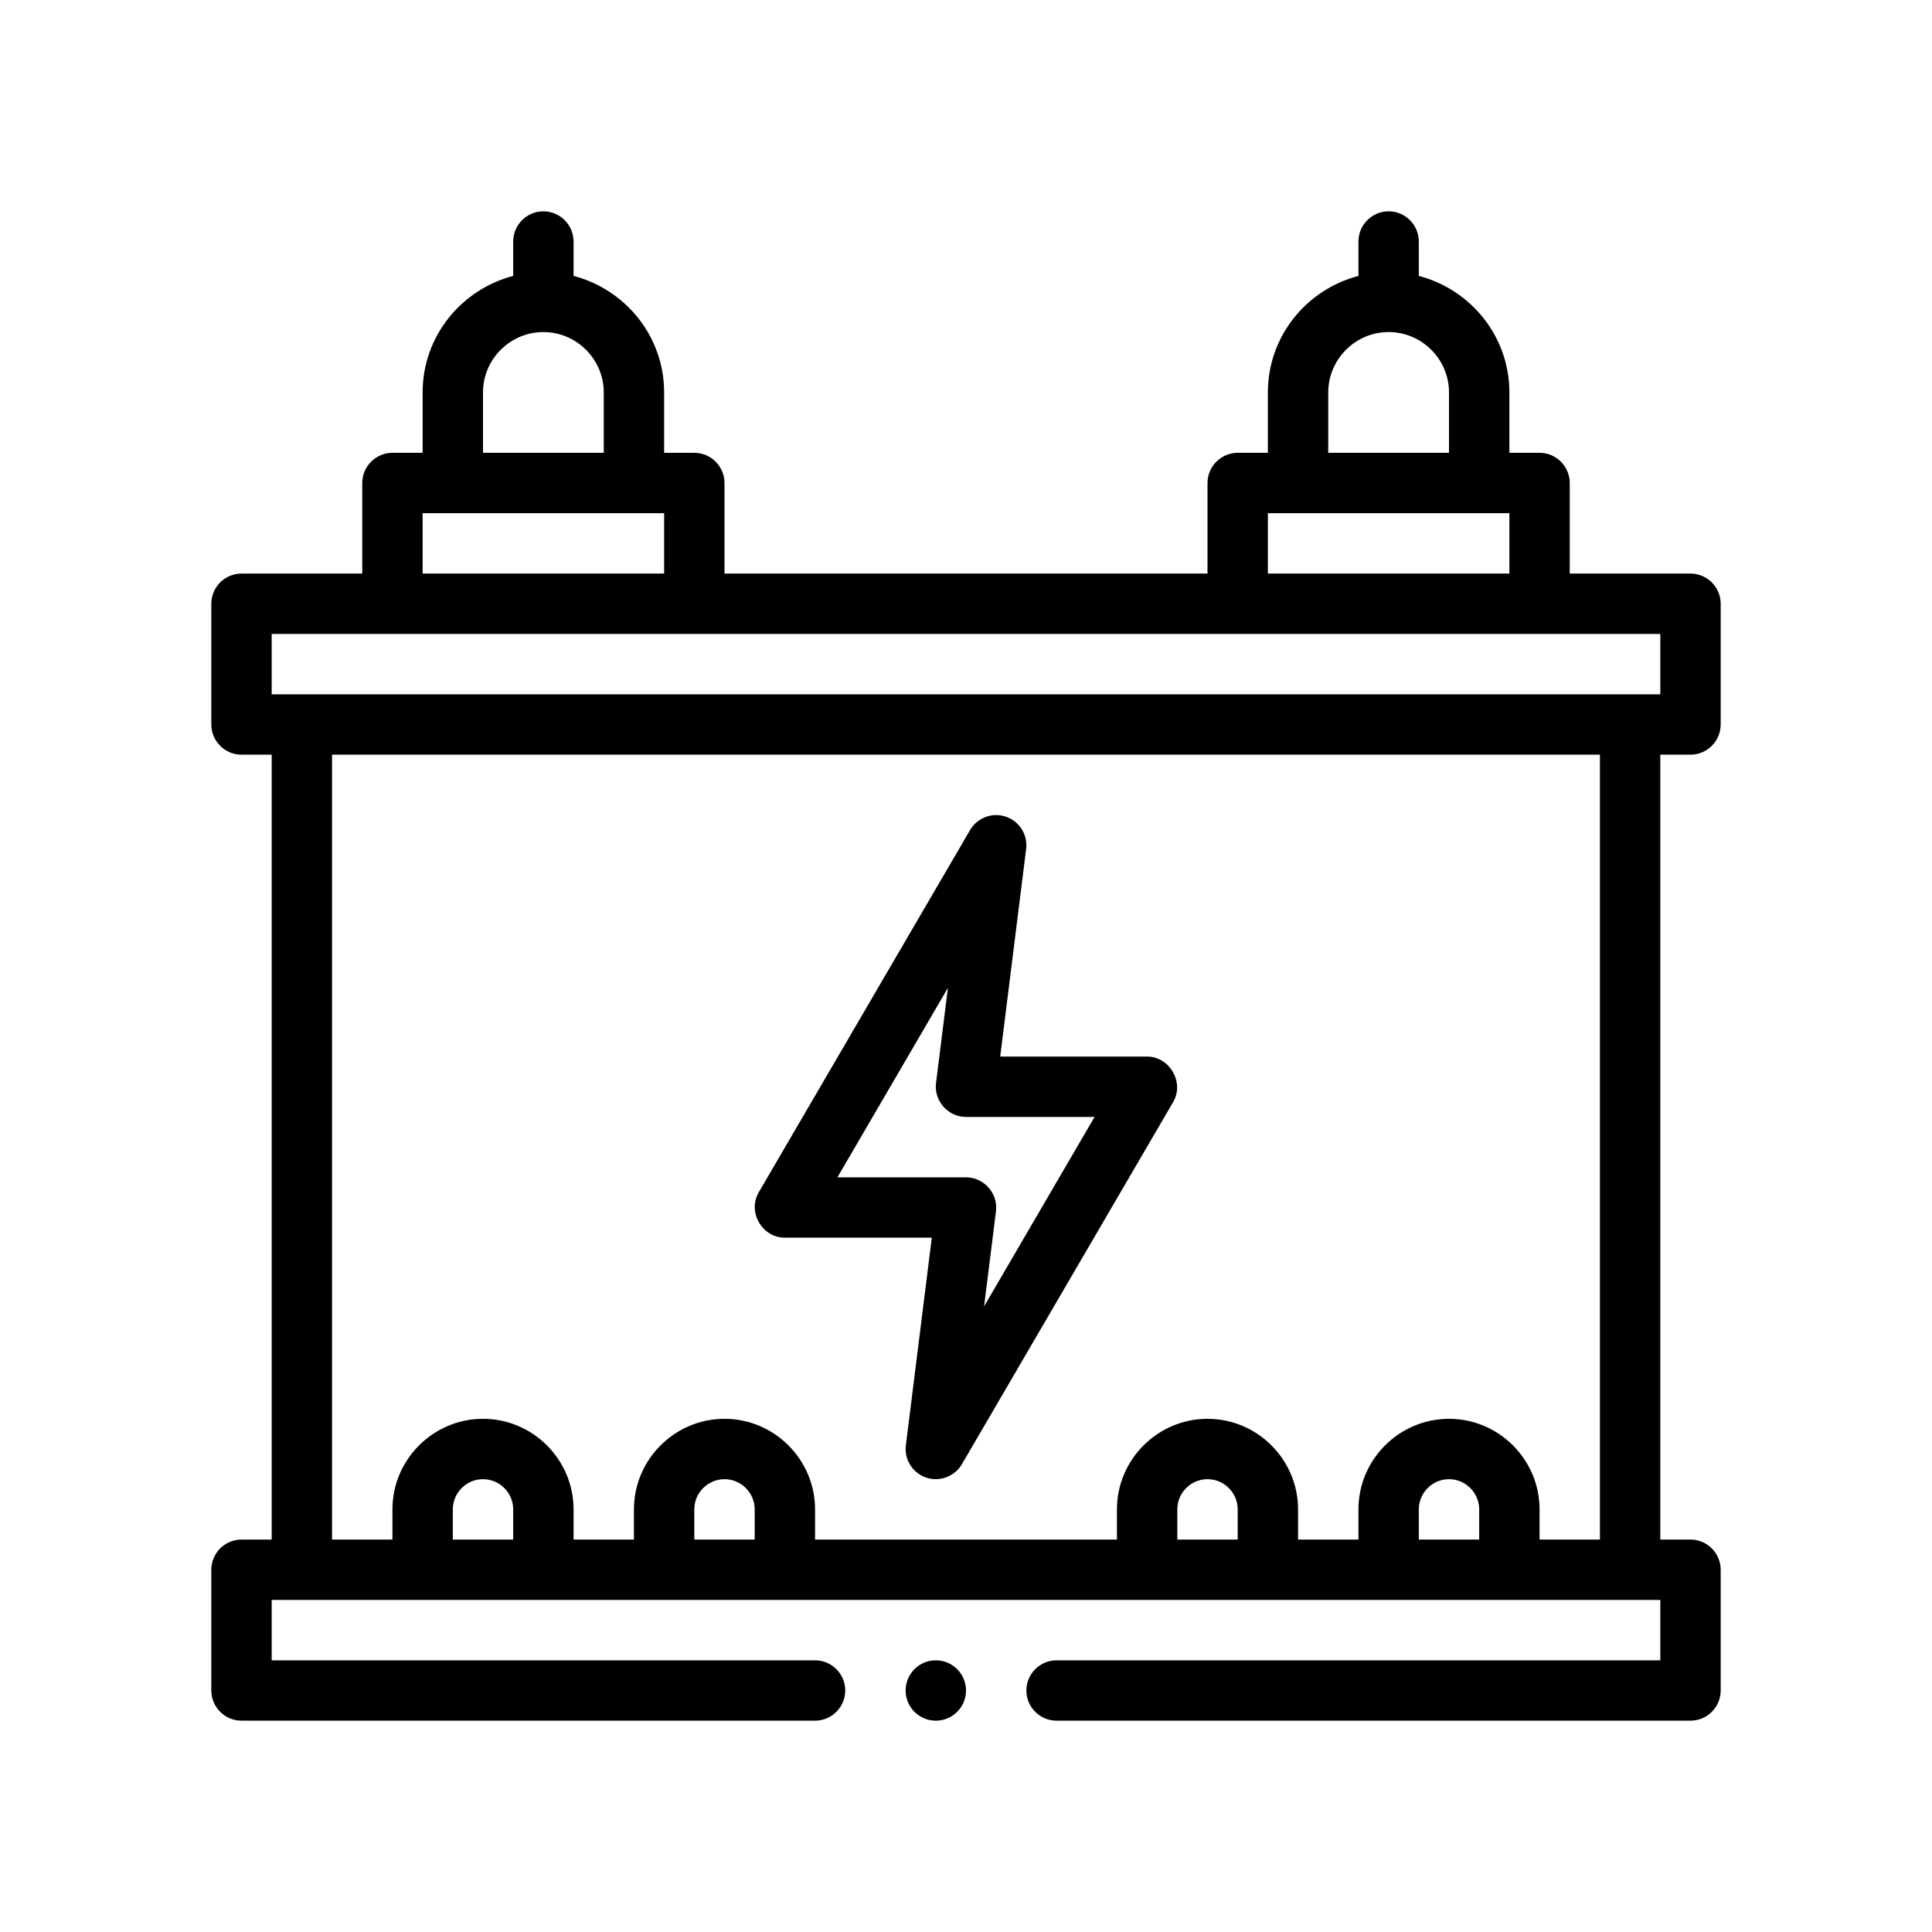 <?xml version="1.0" encoding="utf-8"?>
<!-- Generator: Adobe Illustrator 27.3.1, SVG Export Plug-In . SVG Version: 6.00 Build 0)  -->
<svg version="1.1" id="Outline" xmlns="http://www.w3.org/2000/svg" xmlns:xlink="http://www.w3.org/1999/xlink" x="0px" y="0px"
	 viewBox="0 0 64 64" enable-background="new 0 0 64 64" xml:space="preserve">
<g>
	<path d="M56,25c0.55,0,1-0.45,1-1v-4c0-0.55-0.45-1-1-1h-4v-3c0-0.55-0.45-1-1-1h-1v-2
		c0-1.86-1.28-3.41-3-3.86V8c0-0.55-0.45-1-1-1s-1,0.45-1,1v1.14c-1.72,0.45-3,2-3,3.86v2h-1
		c-0.55,0-1,0.45-1,1v3H24v-3c0-0.55-0.45-1-1-1h-1v-2c0-1.86-1.28-3.41-3-3.86V8c0-0.55-0.45-1-1-1
		s-1,0.45-1,1v1.14c-1.72,0.45-3,2-3,3.86v2h-1c-0.55,0-1,0.45-1,1v3H8c-0.55,0-1,0.45-1,1v4
		c0,0.55,0.45,1,1,1h1v26H8c-0.55,0-1,0.45-1,1v4c0,0.55,0.45,1,1,1h19c0.55,0,1-0.45,1-1s-0.45-1-1-1H9
		v-2h46v2H35c-0.55,0-1,0.45-1,1s0.45,1,1,1h21c0.55,0,1-0.45,1-1v-4c0-0.55-0.45-1-1-1h-1V25H56z M44,13
		c0-1.1,0.9-2,2-2s2,0.9,2,2v2h-4V13z M42,17h8v2h-8V17z M16,13c0-1.1,0.9-2,2-2s2,0.9,2,2v2h-4V13z M14,17
		h8v2h-8V17z M17,51h-2v-1c0-0.55,0.45-1,1-1s1,0.45,1,1V51z M25,51h-2v-1c0-0.55,0.45-1,1-1s1,0.45,1,1V51z
		 M41,51h-2v-1c0-0.55,0.45-1,1-1s1,0.45,1,1V51z M49,51h-2v-1c0-0.55,0.45-1,1-1s1,0.45,1,1V51z M53,51h-2v-1
		c0-1.65-1.35-3-3-3s-3,1.35-3,3v1h-2v-1c0-1.65-1.35-3-3-3s-3,1.35-3,3v1H27v-1c0-1.65-1.35-3-3-3
		s-3,1.35-3,3v1h-2v-1c0-1.65-1.35-3-3-3s-3,1.35-3,3v1h-2V25h42V51z M9,23v-2h46v2H9z"/>
	<path d="M26,41h4.867l-0.859,6.876c-0.059,0.472,0.222,0.919,0.672,1.071
		c0.444,0.152,0.947-0.037,1.184-0.443c0-0,6.981-11.967,7-12
		C39.242,35.856,38.744,35,38,35h-4.867l0.859-6.876c0.059-0.472-0.222-0.919-0.672-1.071
		c-0.448-0.152-0.944,0.033-1.185,0.443c0,0-6.979,11.965-7,12C24.753,40.152,25.245,41,26,41z
		 M31.401,32.725c0,0-0.392,3.141-0.394,3.151C30.934,36.468,31.404,37,32,37h4.259l-3.66,6.275
		c0,0,0.393-3.144,0.394-3.151C33.066,39.533,32.595,39,32,39h-4.259L31.401,32.725z"/>
	<circle cx="31" cy="56" r="1"/>
</g>
</svg>
